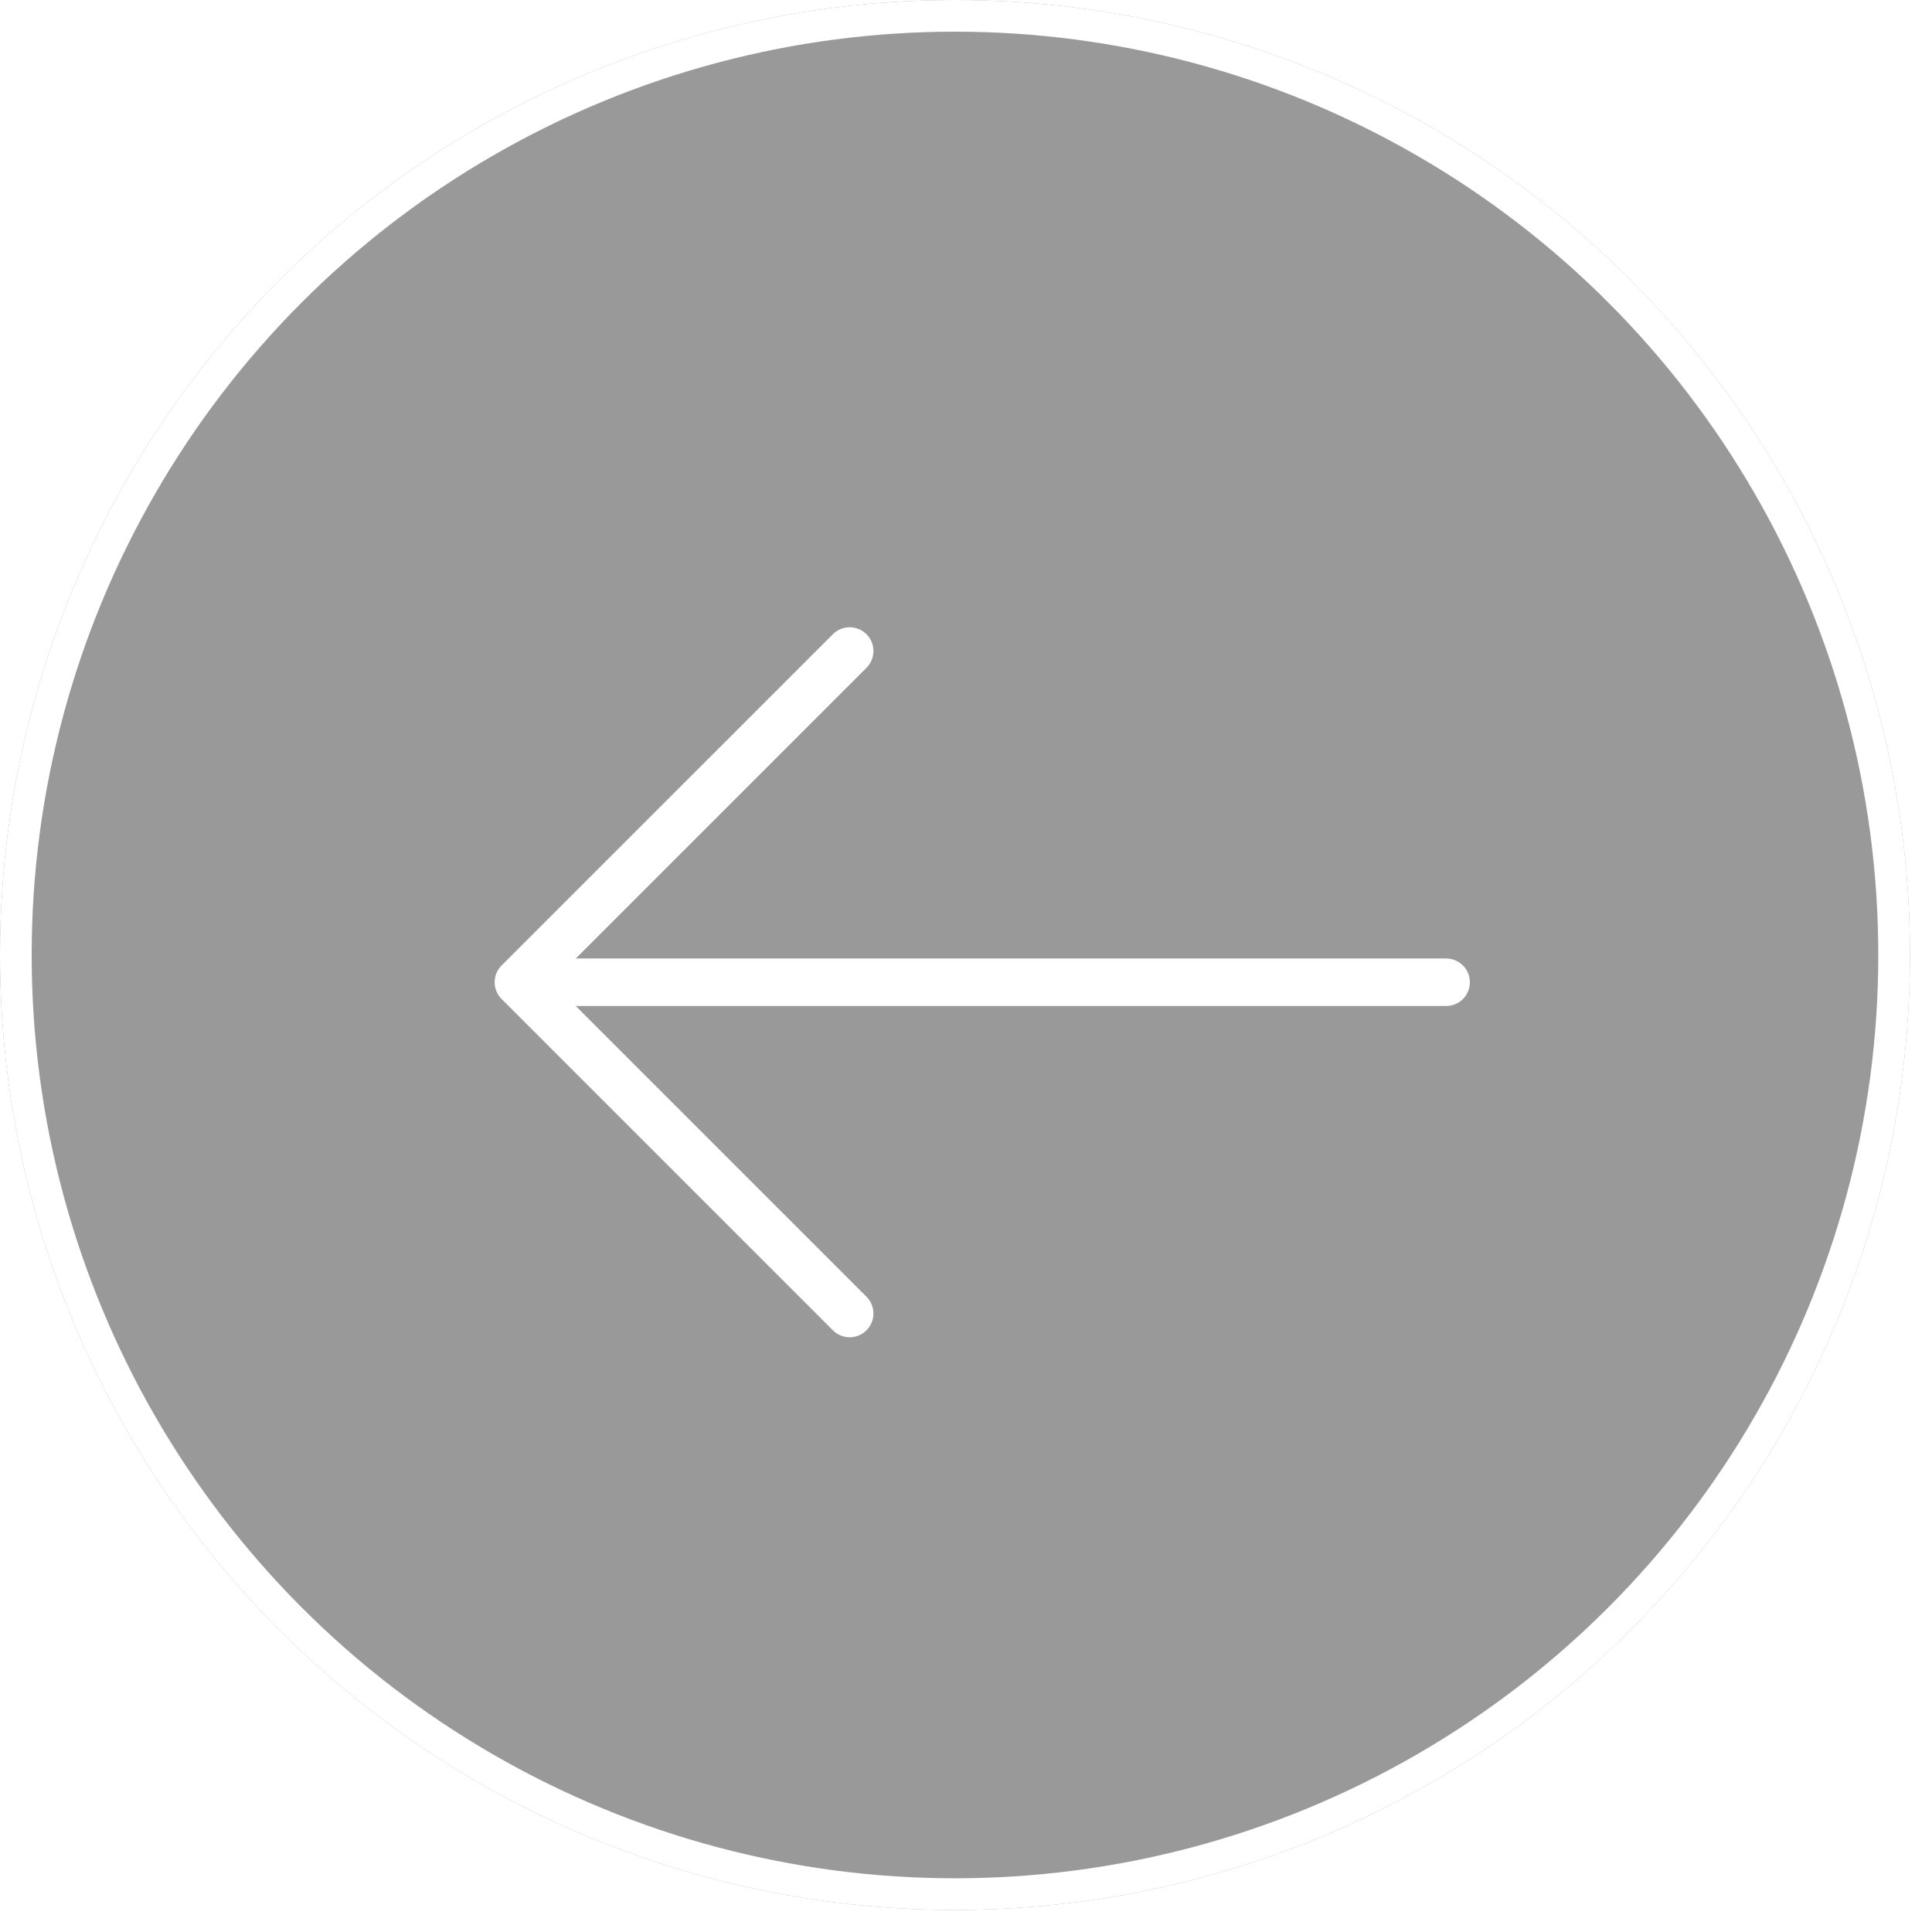 <svg width="61" height="61" viewBox="0 0 61 61" fill="none" xmlns="http://www.w3.org/2000/svg">
<g filter="url(#filter0_b_430_575)">
<circle cx="30.152" cy="30.152" r="30.152" fill="black" fill-opacity="0.4"/>
<circle cx="30.152" cy="30.152" r="29.652" stroke="white"/>
</g>
<path d="M26.827 20.555L16.368 31.013L26.827 41.472" stroke="white" stroke-width="1.5" stroke-miterlimit="10" stroke-linecap="round" stroke-linejoin="round"/>
<path d="M45.659 31.013H16.661" stroke="white" stroke-width="1.5" stroke-miterlimit="10" stroke-linecap="round" stroke-linejoin="round"/>
<defs>
<filter id="filter0_b_430_575" x="-4" y="-4" width="68.304" height="68.304" filterUnits="userSpaceOnUse" color-interpolation-filters="sRGB">
<feFlood flood-opacity="0" result="BackgroundImageFix"/>
<feGaussianBlur in="BackgroundImageFix" stdDeviation="2"/>
<feComposite in2="SourceAlpha" operator="in" result="effect1_backgroundBlur_430_575"/>
<feBlend mode="normal" in="SourceGraphic" in2="effect1_backgroundBlur_430_575" result="shape"/>
</filter>
</defs>
</svg>
